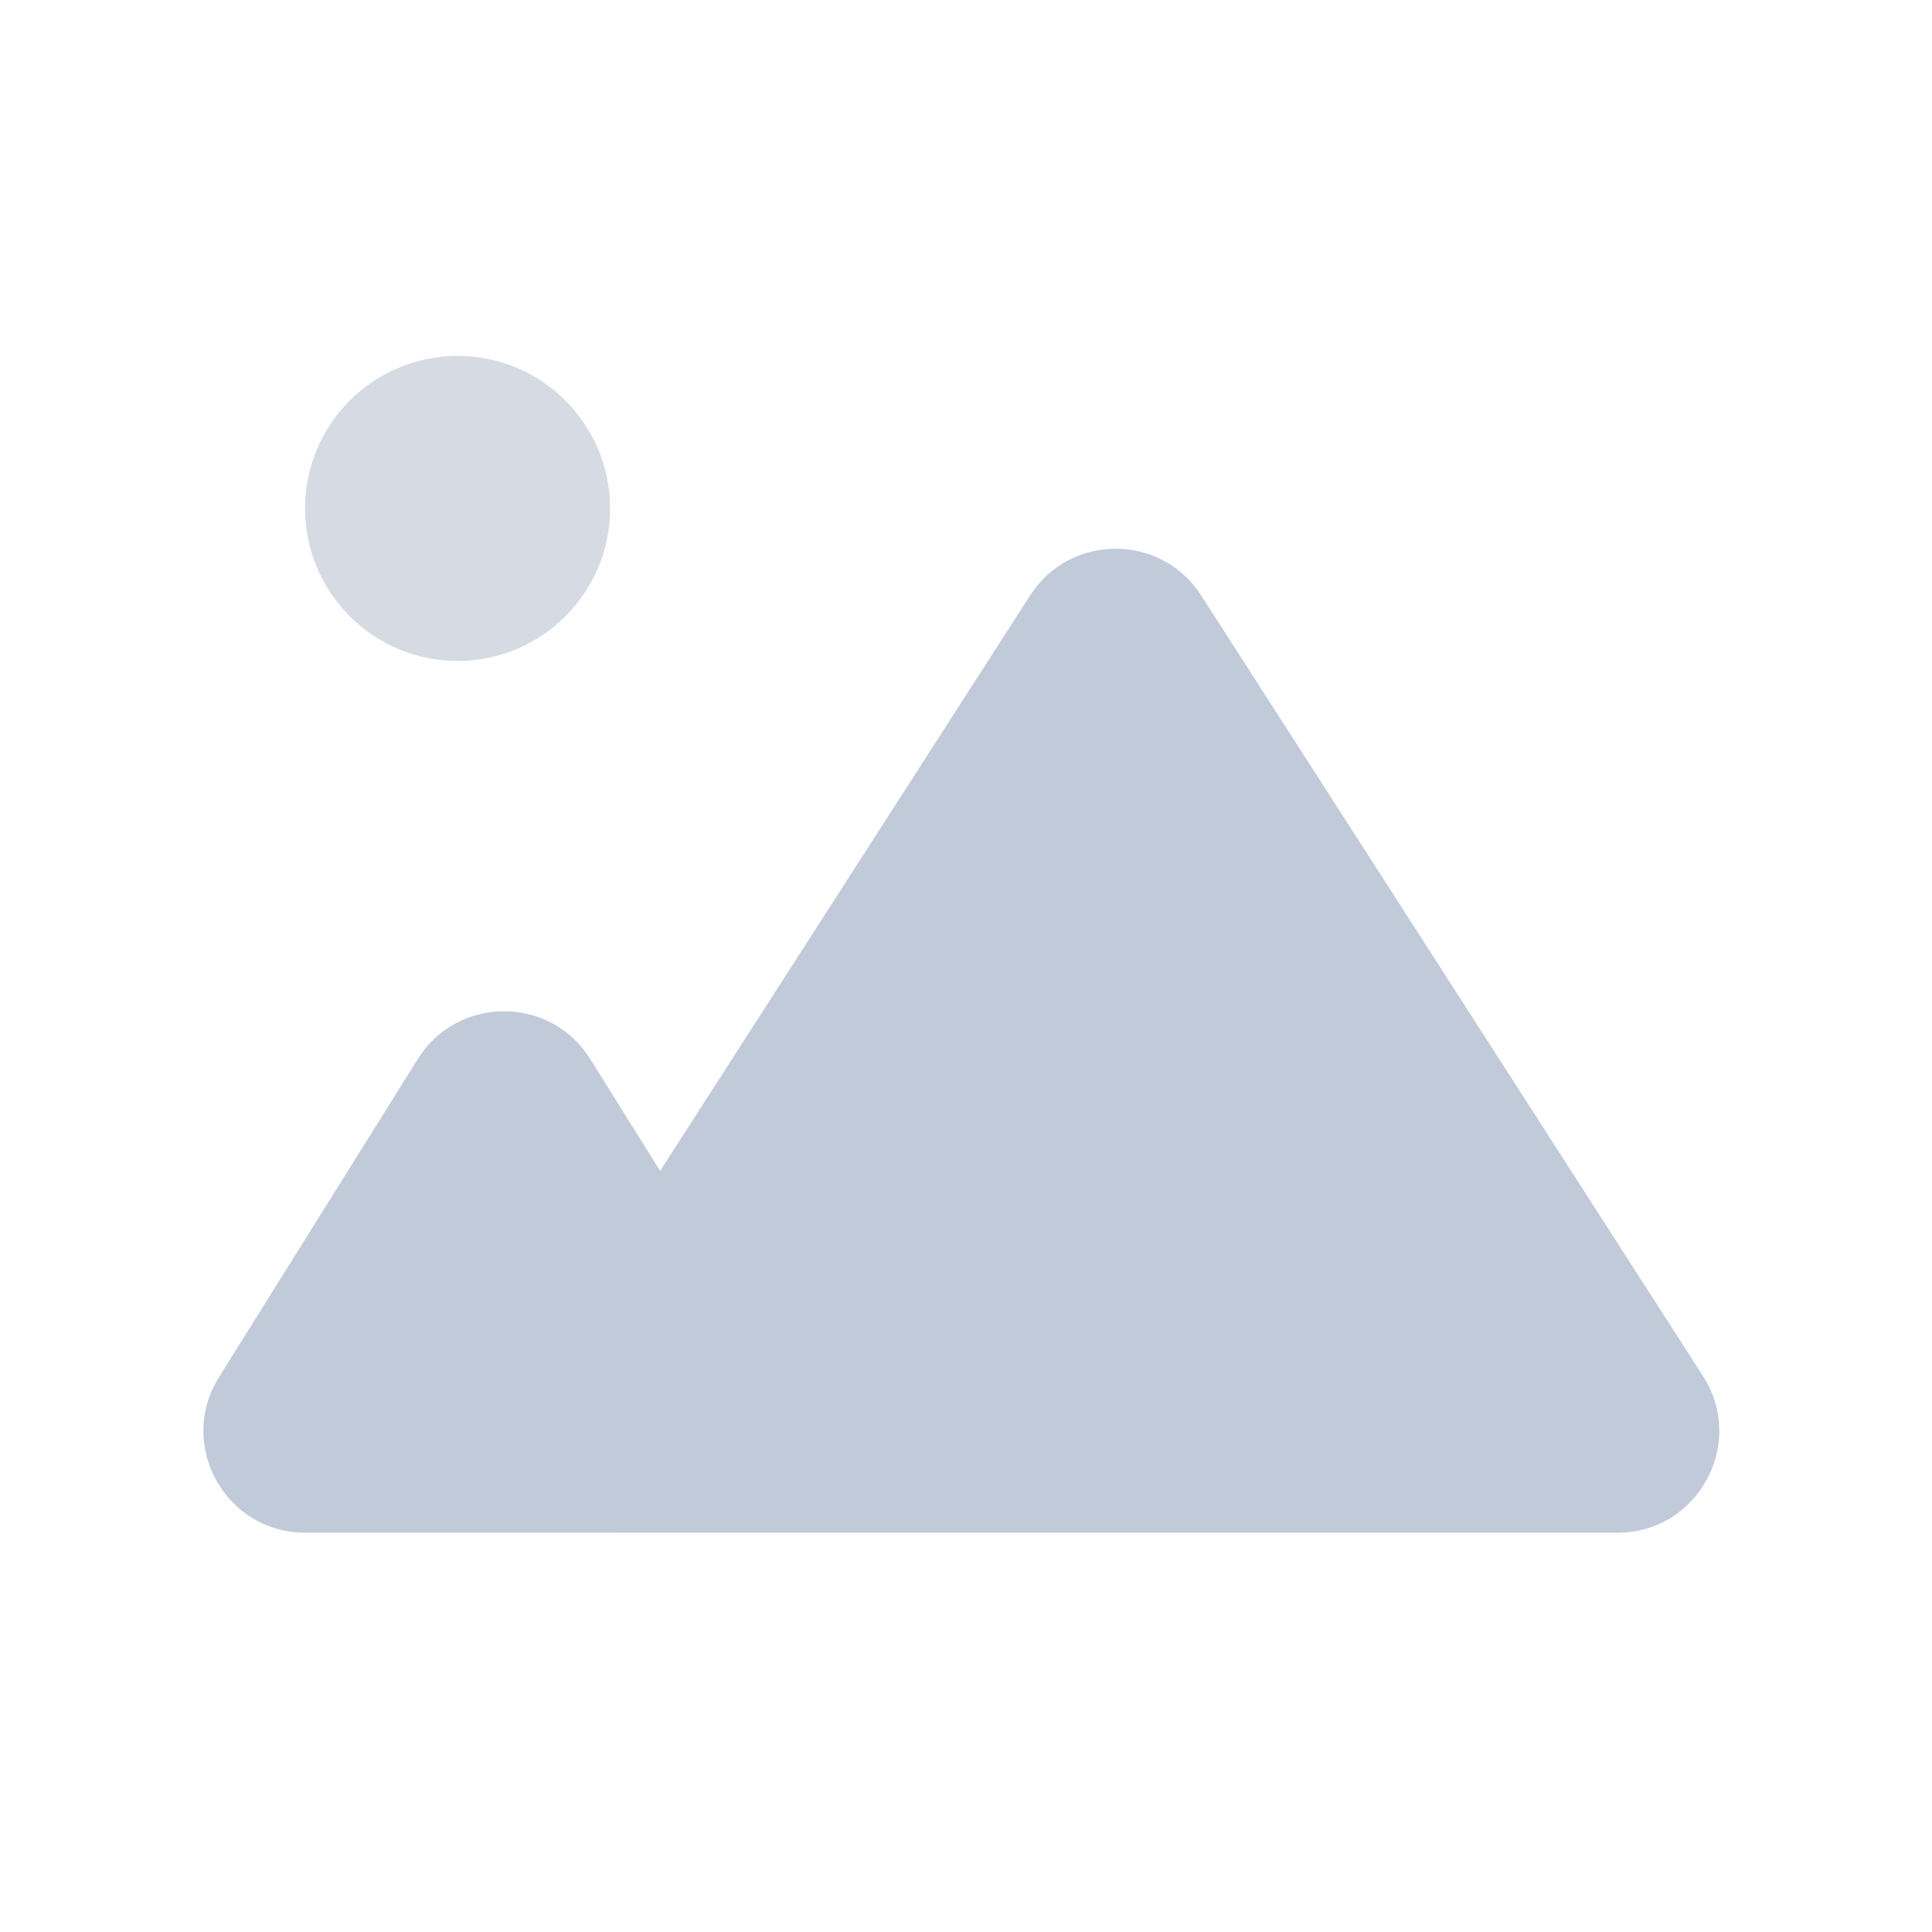<svg width="38" height="38" viewBox="0 0 38 38" fill="none" xmlns="http://www.w3.org/2000/svg">
<g id="Group 1000006859">
<path id="Union" fill-rule="evenodd" clip-rule="evenodd" d="M12.051 30.146H6.003C4.432 30.146 3.475 28.419 4.307 27.087L8.217 20.83C9.001 19.577 10.826 19.577 11.609 20.83L12.984 23.03L20.261 11.711C21.048 10.487 22.838 10.487 23.625 11.711L33.496 27.065C34.351 28.396 33.395 30.147 31.813 30.147H12.073C12.065 30.147 12.058 30.147 12.051 30.146Z" fill="#C1CAD8"/>
<circle id="Ellipse 2872" cx="9" cy="10" r="3" fill="#D6DBE3"/>
</g>
</svg>
